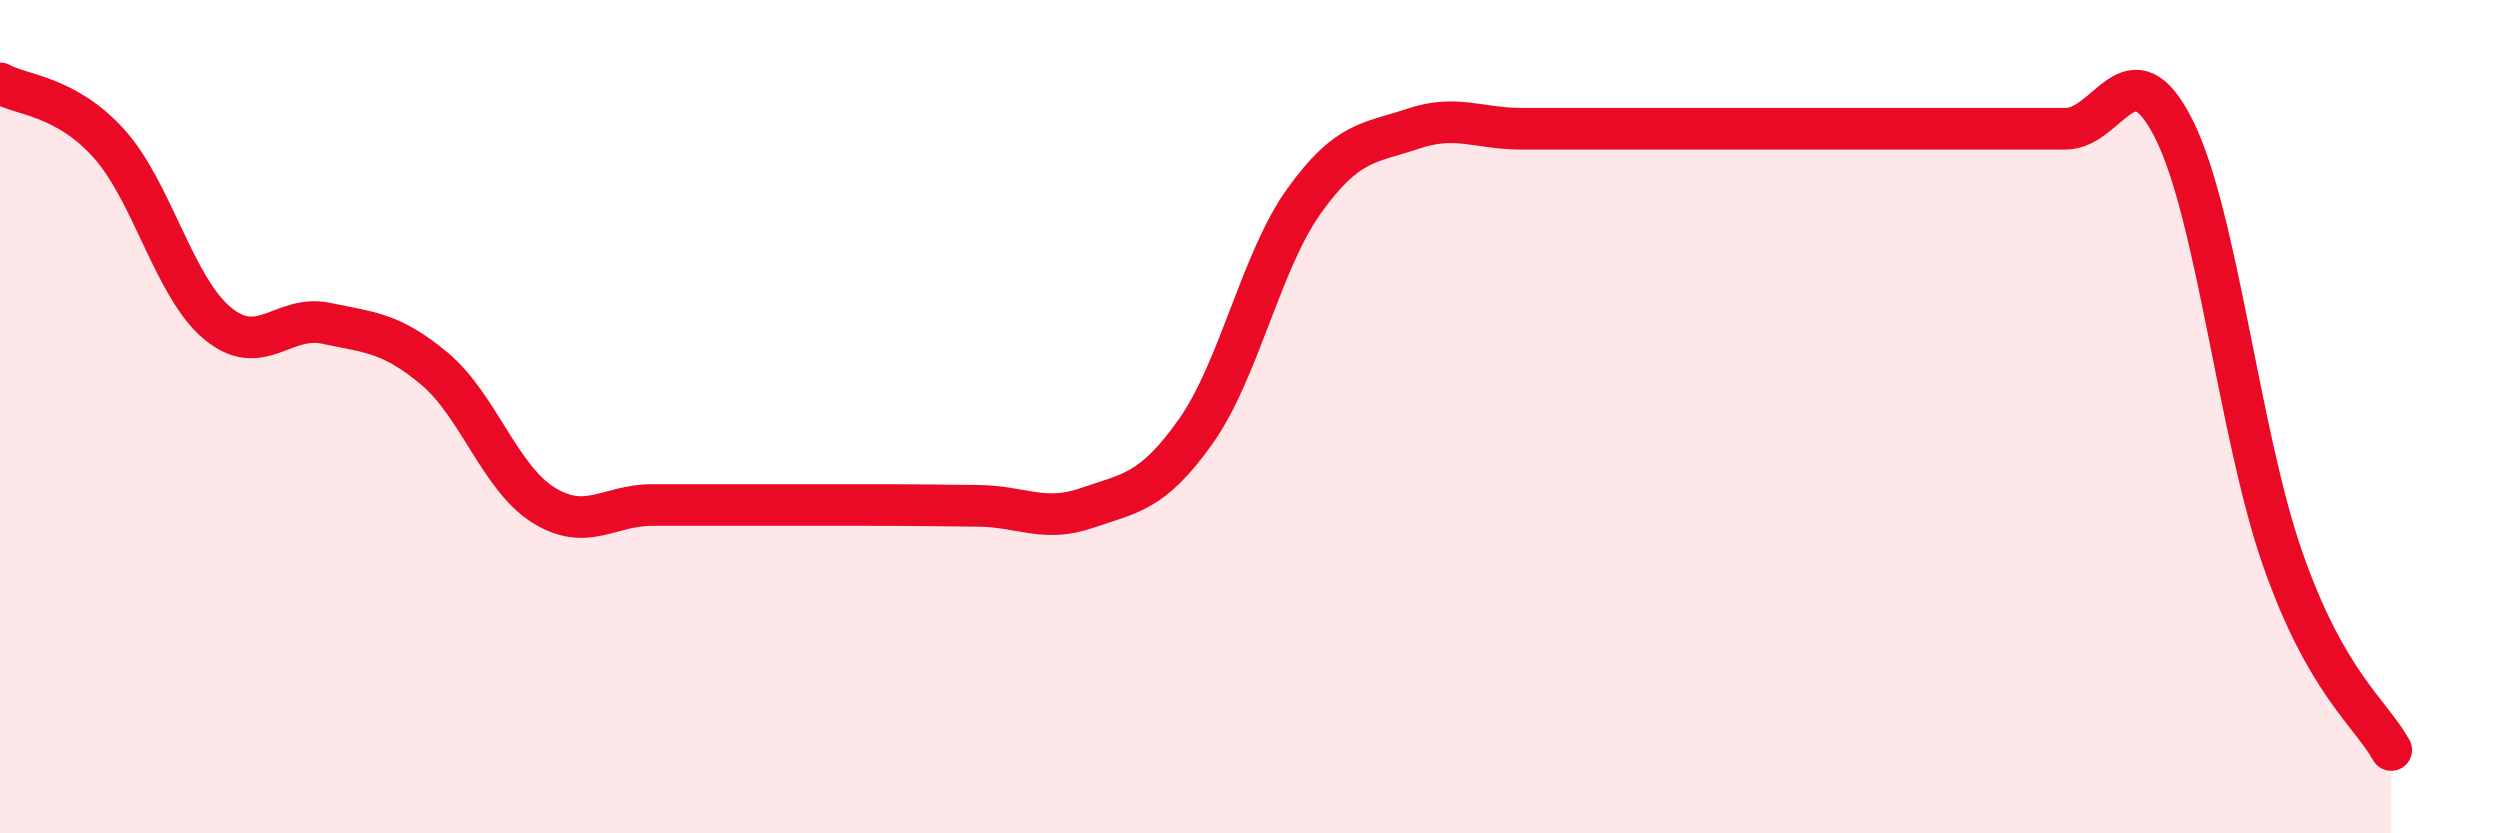 
    <svg width="60" height="20" viewBox="0 0 60 20" xmlns="http://www.w3.org/2000/svg">
      <path
        d="M 0,2 C 0.52,2.29 1.57,2.29 2.61,3.44 C 3.65,4.59 4.18,6.9 5.22,7.76 C 6.26,8.62 6.79,7.54 7.83,7.76 C 8.87,7.98 9.39,7.98 10.43,8.85 C 11.47,9.72 12,11.47 13.04,12.12 C 14.08,12.77 14.61,12.12 15.65,12.12 C 16.69,12.12 17.22,12.12 18.26,12.12 C 19.3,12.12 19.83,12.12 20.87,12.12 C 21.91,12.12 22.44,12.13 23.48,12.14 C 24.52,12.15 25.05,12.55 26.09,12.19 C 27.13,11.83 27.66,11.82 28.7,10.35 C 29.74,8.88 30.26,6.27 31.3,4.82 C 32.34,3.37 32.87,3.44 33.91,3.09 C 34.95,2.74 35.48,3.09 36.52,3.09 C 37.56,3.09 38.09,3.09 39.13,3.09 C 40.17,3.09 40.7,3.09 41.74,3.09 C 42.78,3.09 43.31,3.09 44.35,3.09 C 45.39,3.09 45.92,3.09 46.96,3.09 C 48,3.09 48.53,3.09 49.57,3.09 C 50.61,3.09 51.13,1.03 52.17,3.09 C 53.21,5.15 53.74,10.42 54.78,13.4 C 55.82,16.38 56.87,17.08 57.39,18L57.39 20L0 20Z"
        fill="#EB0A25"
        opacity="0.1"
        stroke-linecap="round"
        stroke-linejoin="round"
      />
      <path
        d="M 0,2 C 0.52,2.29 1.57,2.29 2.61,3.44 C 3.65,4.59 4.18,6.9 5.22,7.76 C 6.26,8.62 6.79,7.54 7.83,7.76 C 8.87,7.98 9.39,7.98 10.43,8.85 C 11.47,9.72 12,11.47 13.04,12.12 C 14.08,12.77 14.61,12.12 15.65,12.12 C 16.69,12.12 17.22,12.12 18.26,12.12 C 19.3,12.12 19.83,12.12 20.87,12.12 C 21.91,12.12 22.44,12.13 23.48,12.14 C 24.52,12.15 25.05,12.55 26.09,12.19 C 27.13,11.83 27.66,11.82 28.7,10.35 C 29.74,8.88 30.26,6.27 31.3,4.82 C 32.34,3.37 32.87,3.44 33.91,3.09 C 34.95,2.74 35.48,3.09 36.52,3.09 C 37.56,3.09 38.09,3.09 39.13,3.09 C 40.17,3.09 40.7,3.09 41.74,3.09 C 42.78,3.09 43.31,3.09 44.35,3.09 C 45.39,3.09 45.92,3.09 46.96,3.09 C 48,3.09 48.53,3.09 49.57,3.09 C 50.61,3.09 51.13,1.03 52.17,3.09 C 53.21,5.15 53.74,10.42 54.78,13.4 C 55.82,16.38 56.87,17.08 57.39,18"
        stroke="#EB0A25"
        stroke-width="1"
        fill="none"
        stroke-linecap="round"
        stroke-linejoin="round"
      />
    </svg>
  